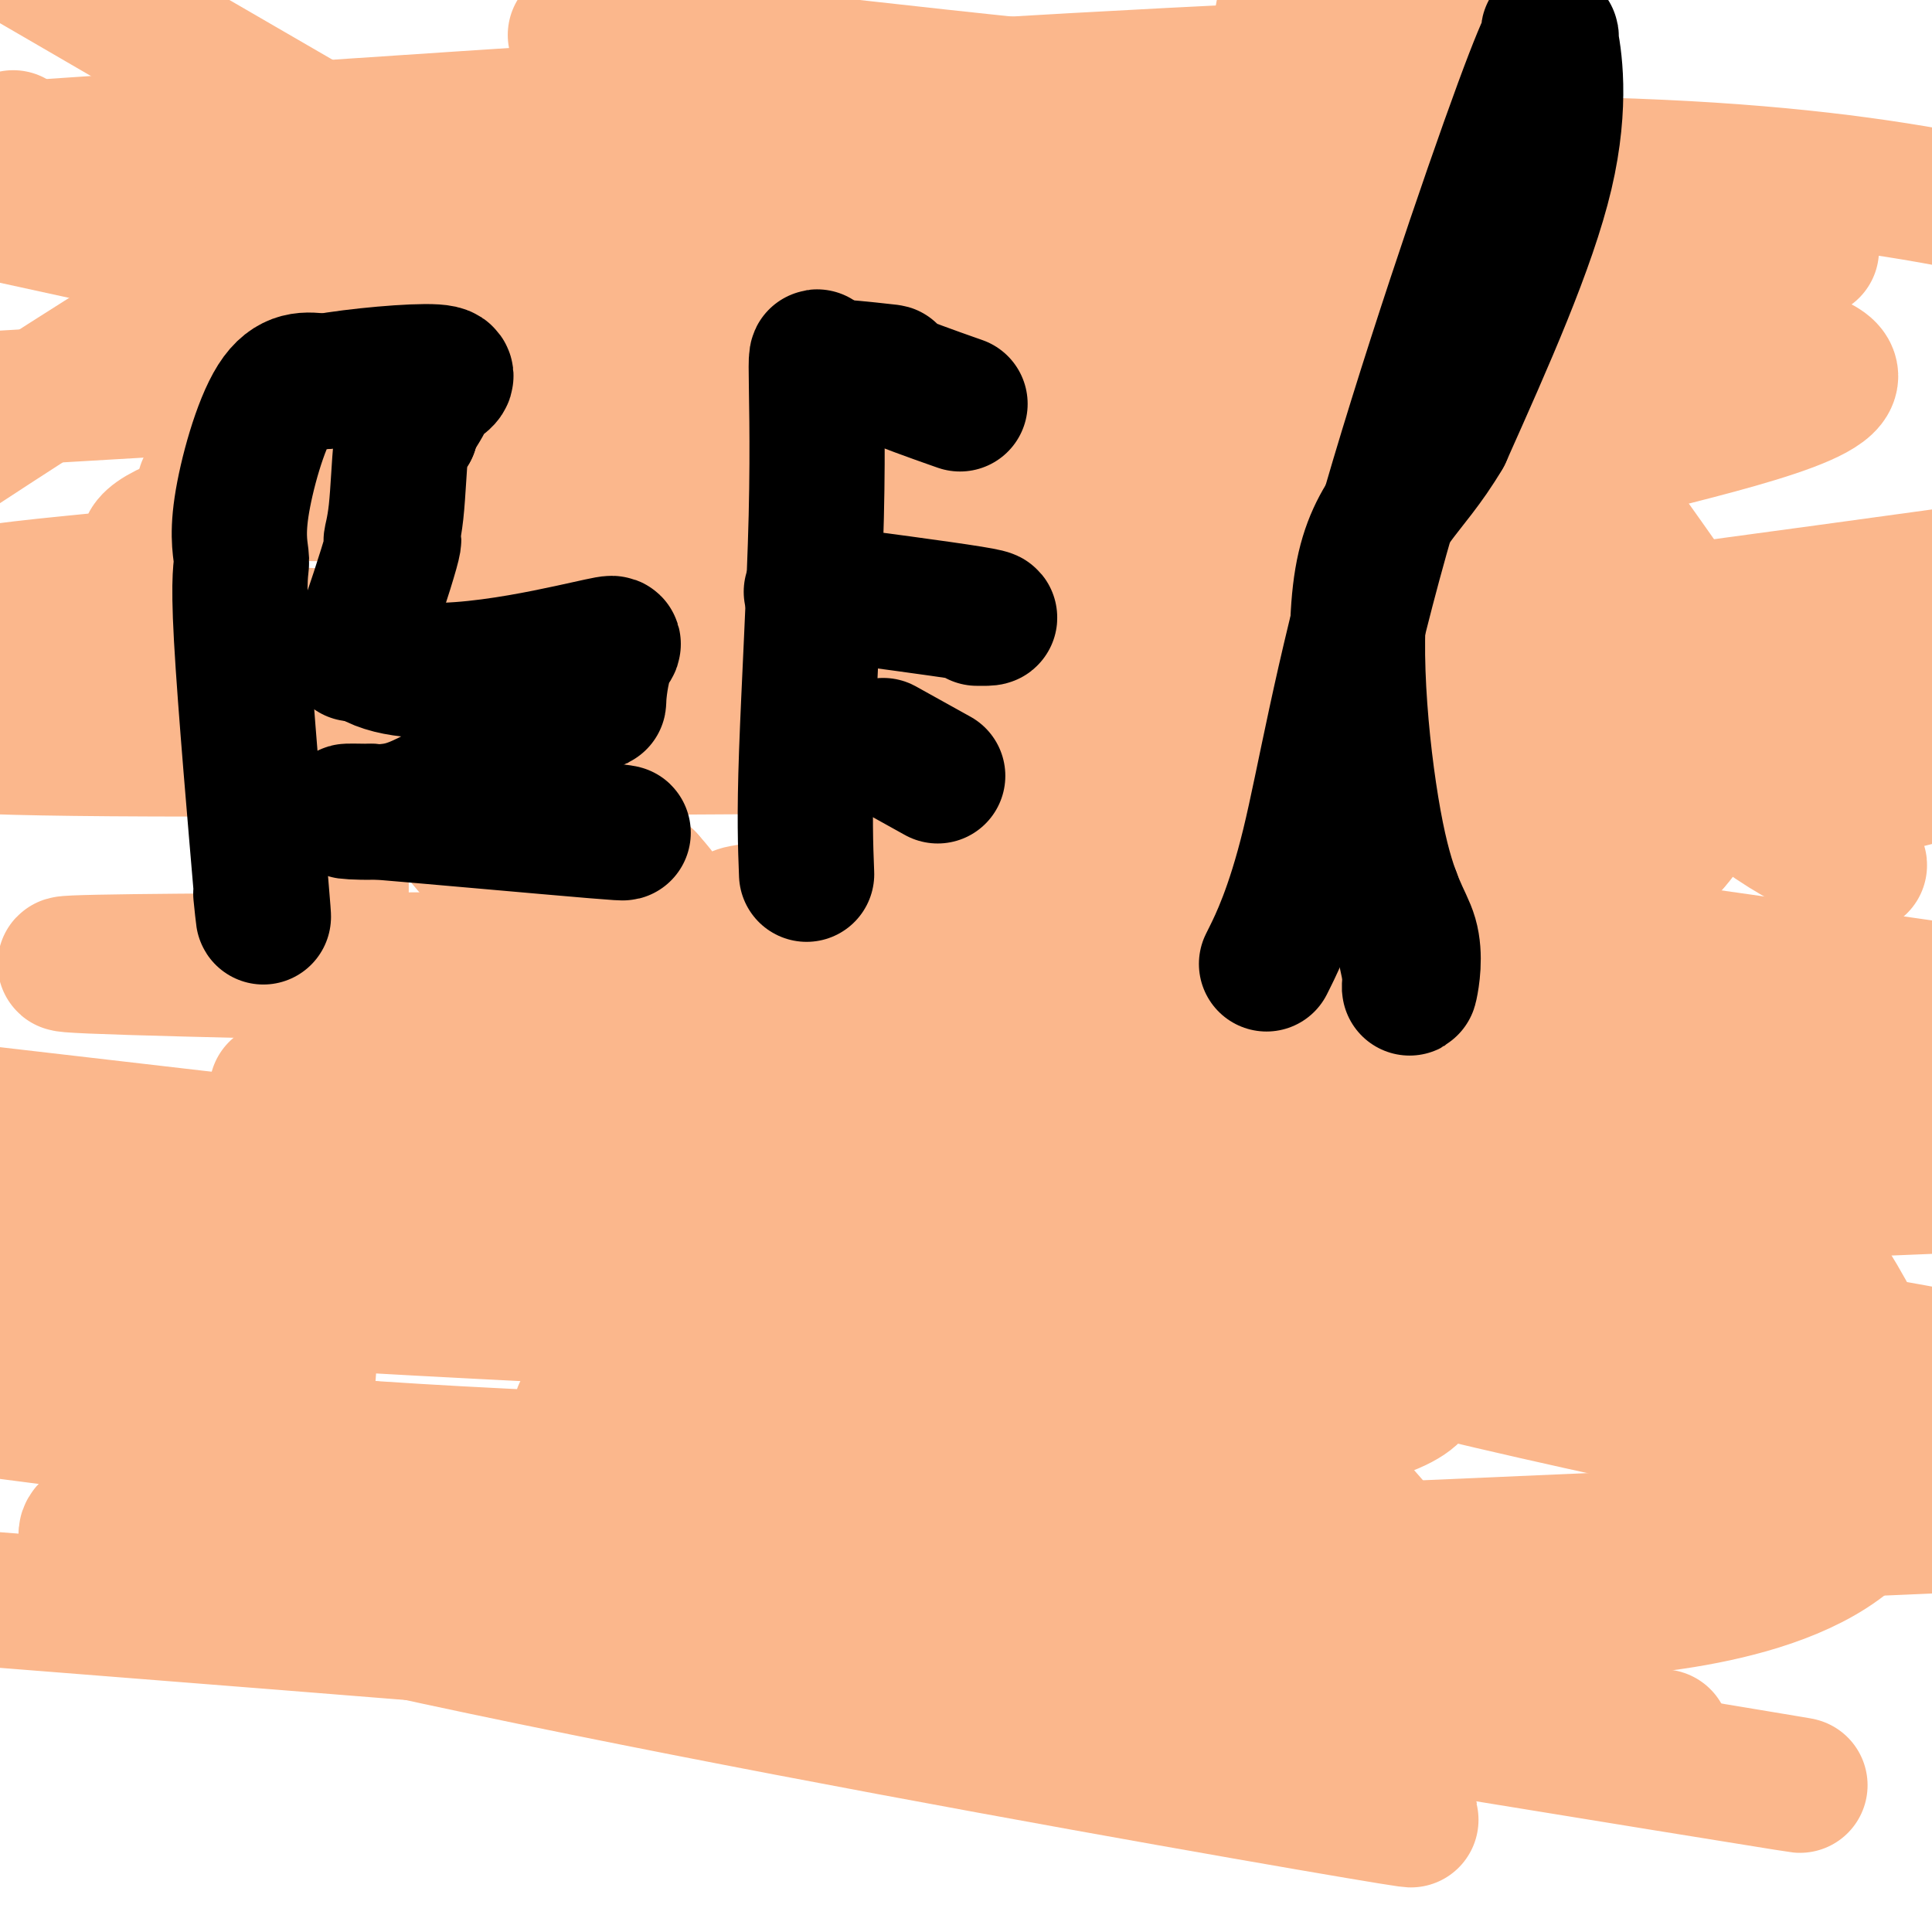 <svg viewBox='0 0 400 400' version='1.1' xmlns='http://www.w3.org/2000/svg' xmlns:xlink='http://www.w3.org/1999/xlink'><g fill='none' stroke='#FBB78C' stroke-width='28' stroke-linecap='round' stroke-linejoin='round'><path d='M108,154c-1.049,-0.424 -2.099,-0.848 0,1c2.099,1.848 7.346,5.970 11,9c3.654,3.030 5.715,4.970 7,7c1.285,2.030 1.796,4.152 3,6c1.204,1.848 3.102,3.424 5,5'/><path d='M134,182c4.296,4.832 2.036,2.913 2,3c-0.036,0.087 2.151,2.181 3,3c0.849,0.819 0.360,0.363 2,2c1.640,1.637 5.409,5.367 7,7c1.591,1.633 1.005,1.171 1,1c-0.005,-0.171 0.570,-0.049 1,0c0.430,0.049 0.715,0.024 1,0'/><path d='M151,198c2.889,3.157 1.611,3.050 1,3c-0.611,-0.050 -0.557,-0.045 1,1c1.557,1.045 4.616,3.128 7,5c2.384,1.872 4.093,3.533 5,4c0.907,0.467 1.014,-0.259 1,0c-0.014,0.259 -0.147,1.503 0,2c0.147,0.497 0.573,0.249 1,0'/><path d='M167,213c6.036,4.810 13.125,9.333 16,11c2.875,1.667 1.536,0.476 1,0c-0.536,-0.476 -0.268,-0.238 0,0'/><path d='M149,142c0.319,-0.387 0.639,-0.774 2,0c1.361,0.774 3.764,2.708 7,6c3.236,3.292 7.306,7.940 11,12c3.694,4.060 7.011,7.532 9,10c1.989,2.468 2.651,3.934 4,6c1.349,2.066 3.385,4.733 5,7c1.615,2.267 2.807,4.133 4,6'/><path d='M191,189c2.784,4.645 3.243,6.759 4,9c0.757,2.241 1.811,4.611 3,6c1.189,1.389 2.512,1.797 3,3c0.488,1.203 0.139,3.201 0,4c-0.139,0.799 -0.070,0.400 0,0'/><path d='M189,141c-0.167,-0.048 -0.333,-0.095 0,1c0.333,1.095 1.167,3.333 2,6c0.833,2.667 1.667,5.762 2,7c0.333,1.238 0.167,0.619 0,0'/><path d='M193,155c0.667,2.333 0.333,1.167 0,0'/><path d='M53,323c-0.328,0.085 -0.655,0.170 1,0c1.655,-0.170 5.294,-0.595 7,-6c1.706,-5.405 1.479,-15.791 3,-35c1.521,-19.209 4.789,-47.242 6,-72c1.211,-24.758 0.364,-46.243 0,-56c-0.364,-9.757 -0.247,-7.788 0,-7c0.247,0.788 0.623,0.394 1,0'/><path d='M71,147c2.928,-7.121 9.748,6.577 18,18c8.252,11.423 17.935,20.572 27,33c9.065,12.428 17.512,28.135 31,48c13.488,19.865 32.016,43.887 42,62c9.984,18.113 11.424,30.318 12,35c0.576,4.682 0.288,1.841 0,-1'/><path d='M201,342c1.298,5.903 -1.456,3.662 0,-10c1.456,-13.662 7.122,-38.744 10,-56c2.878,-17.256 2.967,-26.684 3,-32c0.033,-5.316 0.009,-6.519 0,-7c-0.009,-0.481 -0.005,-0.241 0,0'/><path d='M318,356c0.152,-0.039 0.303,-0.078 -1,-2c-1.303,-1.922 -4.062,-5.728 -14,-17c-9.938,-11.272 -27.056,-30.011 -39,-45c-11.944,-14.989 -18.716,-26.228 -18,-40c0.716,-13.772 8.919,-30.078 26,-35c17.081,-4.922 43.041,1.539 69,8'/><path d='M341,225c25.389,17.620 54.362,57.671 50,80c-4.362,22.329 -42.059,26.935 -57,28c-14.941,1.065 -7.126,-1.410 -4,-3c3.126,-1.590 1.563,-2.295 0,-3'/><path d='M330,327c-0.667,-1.000 -0.333,-0.500 0,0'/><path d='M243,54c-0.241,0.053 -0.482,0.106 0,0c0.482,-0.106 1.686,-0.370 0,-1c-1.686,-0.630 -6.264,-1.628 -11,-1c-4.736,0.628 -9.630,2.880 -17,5c-7.370,2.120 -17.215,4.109 -24,7c-6.785,2.891 -10.510,6.683 -12,10c-1.490,3.317 -0.745,6.158 0,9'/><path d='M179,83c0.605,3.607 2.118,8.124 6,14c3.882,5.876 10.134,13.112 15,19c4.866,5.888 8.346,10.430 15,17c6.654,6.570 16.482,15.169 33,25c16.518,9.831 39.727,20.893 52,25c12.273,4.107 13.612,1.260 18,0c4.388,-1.260 11.825,-0.931 17,-2c5.175,-1.069 8.087,-3.534 11,-6'/><path d='M346,175c3.091,-3.189 5.320,-8.162 7,-13c1.680,-4.838 2.812,-9.542 0,-17c-2.812,-7.458 -9.568,-17.669 -17,-26c-7.432,-8.331 -15.539,-14.781 -23,-19c-7.461,-4.219 -14.274,-6.205 -17,-7c-2.726,-0.795 -1.363,-0.397 0,0'/><path d='M296,93c-2.181,-2.981 0.867,-6.935 4,-13c3.133,-6.065 6.351,-14.241 9,-19c2.649,-4.759 4.731,-6.100 6,-13c1.269,-6.900 1.726,-19.358 2,-26c0.274,-6.642 0.364,-7.469 -5,-13c-5.364,-5.531 -16.182,-15.765 -27,-26'/><path d='M266,1c0.619,-3.212 1.238,-6.424 0,0c-1.238,6.424 -4.332,22.483 -6,31c-1.668,8.517 -1.911,9.492 -2,12c-0.089,2.508 -0.024,6.548 0,10c0.024,3.452 0.006,6.314 0,10c-0.006,3.686 -0.002,8.196 0,10c0.002,1.804 0.001,0.902 0,0'/><path d='M258,74c0.000,2.889 0.000,-4.889 0,-8c-0.000,-3.111 0.000,-1.556 0,0'/><path d='M261,26c5.108,1.290 10.217,2.581 15,5c4.783,2.419 9.241,5.968 14,9c4.759,3.032 9.820,5.547 13,7c3.180,1.453 4.480,1.844 5,2c0.520,0.156 0.260,0.078 0,0'/><path d='M299,17c2.622,1.511 5.244,3.022 0,0c-5.244,-3.022 -18.356,-10.578 -25,-14c-6.644,-3.422 -6.822,-2.711 -7,-2'/><path d='M267,1c0.367,7.468 17.285,34.136 35,60c17.715,25.864 36.228,50.922 50,71c13.772,20.078 22.805,35.176 28,42c5.195,6.824 6.553,5.376 3,4c-3.553,-1.376 -12.015,-2.679 -30,-19c-17.985,-16.321 -45.492,-47.661 -73,-79'/><path d='M280,80c-17.691,-18.189 -25.418,-24.161 -30,-29c-4.582,-4.839 -6.018,-8.545 1,5c7.018,13.545 22.489,44.342 35,68c12.511,23.658 22.061,40.177 31,52c8.939,11.823 17.268,18.949 -5,-6c-22.268,-24.949 -75.134,-81.975 -128,-139'/><path d='M184,31c-27.833,-31.333 -30.917,-37.167 -34,-43'/><path d='M171,14c-12.174,-14.917 -24.348,-29.834 0,0c24.348,29.834 85.217,104.419 106,131c20.783,26.581 1.480,5.156 0,1c-1.480,-4.156 14.863,8.955 -50,-27c-64.863,-35.955 -210.931,-120.978 -357,-206'/><path d='M24,43c-18.432,-12.540 -36.864,-25.080 0,0c36.864,25.080 129.024,87.782 199,119c69.976,31.218 117.767,30.954 102,23c-15.767,-7.954 -95.092,-23.596 -144,-34c-48.908,-10.404 -67.398,-15.570 -76,-17c-8.602,-1.430 -7.315,0.877 0,-2c7.315,-2.877 20.657,-10.939 34,-19'/><path d='M139,113c-0.516,1.309 -18.807,15.083 -30,20c-11.193,4.917 -15.289,0.978 -23,8c-7.711,7.022 -19.038,25.006 -3,-3c16.038,-28.006 59.439,-102.002 38,-110c-21.439,-7.998 -107.720,50.001 -194,108'/><path d='M42,80c-39.923,2.351 -79.845,4.702 0,0c79.845,-4.702 279.458,-16.458 308,-4c28.542,12.458 -113.988,49.131 -131,60c-17.012,10.869 91.494,-4.065 200,-19'/><path d='M349,127c29.100,-2.573 58.201,-5.145 0,0c-58.201,5.145 -203.703,18.009 -240,8c-36.297,-10.009 36.611,-42.889 74,-56c37.389,-13.111 39.259,-6.452 15,0c-24.259,6.452 -74.647,12.699 -59,0c15.647,-12.699 97.328,-44.342 127,-53c29.672,-8.658 7.336,5.671 -15,20'/><path d='M251,46c-39.900,13.981 -132.148,38.933 -171,41c-38.852,2.067 -24.306,-18.751 46,-37c70.306,-18.249 196.373,-33.928 175,-36c-21.373,-2.072 -190.187,9.464 -359,21'/><path d='M134,9c-12.893,-1.525 -25.786,-3.050 0,0c25.786,3.050 90.252,10.674 135,14c44.748,3.326 69.778,2.352 39,7c-30.778,4.648 -117.363,14.916 -184,20c-66.637,5.084 -113.325,4.984 -74,0c39.325,-4.984 164.664,-14.853 243,-16c78.336,-1.147 109.668,6.426 141,14'/><path d='M341,51c29.500,0.667 59.000,1.333 0,0c-59.000,-1.333 -206.500,-4.667 -354,-8'/><path d='M-1,44c-22.749,-4.963 -45.497,-9.926 0,0c45.497,9.926 159.240,34.741 242,56c82.760,21.259 134.539,38.961 149,48c14.461,9.039 -8.394,9.415 -50,15c-41.606,5.585 -101.964,16.378 -145,22c-43.036,5.622 -68.752,6.074 2,-1c70.752,-7.074 237.972,-21.674 198,-27c-39.972,-5.326 -287.135,-1.379 -372,-2c-84.865,-0.621 -7.433,-5.811 70,-11'/><path d='M93,144c68.500,-2.667 204.750,-3.833 341,-5'/><path d='M351,143c37.912,1.314 75.824,2.628 0,0c-75.824,-2.628 -265.383,-9.199 -330,-14c-64.617,-4.801 -4.292,-7.834 10,-10c14.292,-2.166 -17.447,-3.467 14,-13c31.447,-9.533 126.082,-27.297 198,-34c71.918,-6.703 121.119,-2.344 133,3c11.881,5.344 -13.560,11.672 -39,18'/><path d='M337,93c-56.386,4.179 -177.849,5.625 -235,7c-57.151,1.375 -49.988,2.679 -3,0c46.988,-2.679 133.802,-9.339 190,-13c56.198,-3.661 81.780,-4.321 32,0c-49.780,4.321 -174.920,13.622 -236,15c-61.080,1.378 -58.098,-5.167 19,0c77.098,5.167 228.314,22.048 292,30c63.686,7.952 39.843,6.976 16,6'/><path d='M392,142c21.256,-0.559 42.512,-1.119 0,0c-42.512,1.119 -148.793,3.916 -188,5c-39.207,1.084 -11.341,0.454 -3,0c8.341,-0.454 -2.842,-0.733 0,-1c2.842,-0.267 19.709,-0.522 14,-1c-5.709,-0.478 -33.994,-1.180 -53,-3c-19.006,-1.820 -28.732,-4.759 3,0c31.732,4.759 104.924,17.217 141,25c36.076,7.783 35.038,10.892 34,14'/><path d='M340,181c-7.671,4.131 -43.850,7.458 -58,9c-14.150,1.542 -6.271,1.300 -7,0c-0.729,-1.300 -10.065,-3.657 12,-1c22.065,2.657 75.533,10.329 129,18'/><path d='M337,206c9.678,0.477 19.355,0.953 0,0c-19.355,-0.953 -67.743,-3.337 -95,-5c-27.257,-1.663 -33.384,-2.607 1,0c34.384,2.607 109.280,8.763 134,11c24.720,2.237 -0.737,0.554 -35,0c-34.263,-0.554 -77.333,0.020 -98,0c-20.667,-0.020 -18.931,-0.634 7,0c25.931,0.634 76.058,2.517 98,3c21.942,0.483 15.698,-0.433 7,0c-8.698,0.433 -19.849,2.217 -31,4'/><path d='M325,219c-7.897,0.638 -12.138,0.234 -14,0c-1.862,-0.234 -1.344,-0.299 4,0c5.344,0.299 15.513,0.960 22,2c6.487,1.040 9.291,2.458 -2,0c-11.291,-2.458 -36.676,-8.793 -50,-13c-13.324,-4.207 -14.587,-6.287 -15,-7c-0.413,-0.713 0.025,-0.061 2,1c1.975,1.061 5.488,2.530 9,4'/><path d='M281,206c1.267,0.778 -1.067,0.222 -2,0c-0.933,-0.222 -0.467,-0.111 0,0'/><path d='M317,198c1.908,0.787 3.815,1.574 -7,0c-10.815,-1.574 -34.353,-5.510 -43,-7c-8.647,-1.490 -2.403,-0.535 6,0c8.403,0.535 18.964,0.648 13,2c-5.964,1.352 -28.452,3.941 -102,5c-73.548,1.059 -198.157,0.588 -165,2c33.157,1.412 224.078,4.706 415,8'/><path d='M377,226c19.721,0.005 39.442,0.009 0,0c-39.442,-0.009 -138.047,-0.033 -200,0c-61.953,0.033 -87.256,0.122 -105,0c-17.744,-0.122 -27.931,-0.456 21,-2c48.931,-1.544 156.980,-4.298 150,0c-6.980,4.298 -128.990,15.649 -251,27'/><path d='M1,250c-10.289,0.965 -20.577,1.930 0,0c20.577,-1.930 72.021,-6.754 107,-10c34.979,-3.246 53.494,-4.912 36,0c-17.494,4.912 -70.998,16.404 -122,21c-51.002,4.596 -99.501,2.298 -148,0'/><path d='M172,245c-0.715,-0.245 -1.430,-0.489 0,0c1.430,0.489 5.003,1.712 0,1c-5.003,-0.712 -18.584,-3.358 -7,0c11.584,3.358 48.333,12.720 61,17c12.667,4.280 1.251,3.477 -20,0c-21.251,-3.477 -52.337,-9.628 -64,-12c-11.663,-2.372 -3.904,-0.963 9,0c12.904,0.963 30.952,1.482 49,2'/><path d='M200,253c20.284,2.443 41.994,7.552 53,10c11.006,2.448 11.309,2.236 -4,0c-15.309,-2.236 -46.231,-6.496 -18,0c28.231,6.496 115.616,23.748 203,41'/><path d='M239,254c7.887,1.967 15.774,3.933 0,0c-15.774,-3.933 -55.207,-13.766 -69,-17c-13.793,-3.234 -1.944,0.129 -1,-1c0.944,-1.129 -9.016,-6.751 -13,-9c-3.984,-2.249 -1.992,-1.124 0,0'/><path d='M232,290c4.280,-0.241 8.561,-0.482 -8,0c-16.561,0.482 -53.962,1.687 -78,2c-24.038,0.313 -34.712,-0.267 -17,1c17.712,1.267 63.809,4.381 94,7c30.191,2.619 44.474,4.744 17,5c-27.474,0.256 -96.707,-1.355 -145,-4c-48.293,-2.645 -75.647,-6.322 -103,-10'/><path d='M9,290c-22.114,-3.267 -44.229,-6.534 0,0c44.229,6.534 154.800,22.869 214,30c59.200,7.131 67.029,5.057 -4,0c-71.029,-5.057 -220.915,-13.098 -199,0c21.915,13.098 215.631,47.334 261,55c45.369,7.666 -57.609,-11.238 -123,-24c-65.391,-12.762 -93.196,-19.381 -121,-26'/><path d='M37,325c-25.614,-7.933 32.351,-2.766 88,-1c55.649,1.766 108.982,0.129 113,0c4.018,-0.129 -41.281,1.249 -19,0c22.281,-1.249 112.140,-5.124 202,-9'/><path d='M382,302c14.583,3.018 29.167,6.036 0,0c-29.167,-6.036 -102.083,-21.125 -121,-29c-18.917,-7.875 16.167,-8.536 54,-5c37.833,3.536 78.417,11.268 119,19'/><path d='M172,251c3.067,0.111 6.133,0.222 0,0c-6.133,-0.222 -21.467,-0.778 16,-2c37.467,-1.222 127.733,-3.111 218,-5'/><path d='M390,246c29.333,-1.208 58.667,-2.417 0,0c-58.667,2.417 -205.333,8.458 -221,9c-15.667,0.542 99.667,-4.417 154,-4c54.333,0.417 47.667,6.208 41,12'/><path d='M364,263c-56.333,-2.333 -217.667,-14.167 -379,-26'/><path d='M44,236c-41.936,-4.859 -83.872,-9.719 0,0c83.872,9.719 293.551,34.016 271,40c-22.551,5.984 -277.333,-6.344 -311,-11c-33.667,-4.656 153.780,-1.640 226,-1c72.220,0.640 29.213,-1.097 -2,0c-31.213,1.097 -50.632,5.028 -59,7c-8.368,1.972 -5.684,1.986 -3,2'/><path d='M166,273c4.682,0.951 48.388,-1.172 84,2c35.612,3.172 63.129,11.639 25,20c-38.129,8.361 -141.905,16.616 -176,20c-34.095,3.384 1.490,1.898 -3,0c-4.490,-1.898 -49.057,-4.207 1,0c50.057,4.207 194.737,14.932 218,19c23.263,4.068 -74.891,1.480 -149,0c-74.109,-1.480 -124.174,-1.851 -141,-2c-16.826,-0.149 -0.413,-0.074 16,0'/><path d='M41,332c64.428,5.666 217.497,19.831 274,25c56.503,5.169 16.439,1.341 1,0c-15.439,-1.341 -6.253,-0.193 -9,-1c-2.747,-0.807 -17.427,-3.567 -10,-3c7.427,0.567 36.961,4.460 12,3c-24.961,-1.460 -104.417,-8.274 -187,-15c-82.583,-6.726 -168.291,-13.363 -254,-20'/><path d='M80,322c-29.827,-4.863 -59.655,-9.726 0,0c59.655,9.726 208.792,34.042 264,43c55.208,8.958 16.488,2.560 1,0c-15.488,-2.560 -7.744,-1.280 0,0'/></g>
<g fill='none' stroke='#000000' stroke-width='28' stroke-linecap='round' stroke-linejoin='round'><path d='M54,185c0.464,4.489 0.927,8.978 0,-2c-0.927,-10.978 -3.246,-37.422 -4,-51c-0.754,-13.578 0.056,-14.289 0,-16c-0.056,-1.711 -0.976,-4.422 0,-11c0.976,-6.578 3.850,-17.022 7,-22c3.150,-4.978 6.575,-4.489 10,-4'/><path d='M67,79c6.737,-1.226 18.579,-2.290 23,-2c4.421,0.290 1.422,1.933 0,3c-1.422,1.067 -1.268,1.556 -2,3c-0.732,1.444 -2.352,3.841 -3,5c-0.648,1.159 -0.324,1.079 0,1'/><path d='M85,89c-1.188,2.082 -1.659,1.288 -2,4c-0.341,2.712 -0.552,8.929 -1,13c-0.448,4.071 -1.134,5.994 -1,6c0.134,0.006 1.087,-1.906 0,2c-1.087,3.906 -4.216,13.628 -6,18c-1.784,4.372 -2.224,3.392 -2,3c0.224,-0.392 1.112,-0.196 2,0'/><path d='M75,135c7.673,7.258 31.855,2.403 43,0c11.145,-2.403 9.251,-2.354 8,0c-1.251,2.354 -1.861,7.012 -2,9c-0.139,1.988 0.193,1.304 -1,1c-1.193,-0.304 -3.912,-0.230 -5,0c-1.088,0.230 -0.544,0.615 0,1'/><path d='M118,146c-0.445,0.221 1.441,-0.228 -3,3c-4.441,3.228 -15.211,10.133 -22,14c-6.789,3.867 -9.597,4.695 -13,5c-3.403,0.305 -7.401,0.087 -8,0c-0.599,-0.087 2.200,-0.044 5,0'/><path d='M77,168c11.000,0.905 36.000,3.167 46,4c10.000,0.833 5.000,0.238 3,0c-2.000,-0.238 -1.000,-0.119 0,0'/><path d='M167,181c-0.231,-5.958 -0.462,-11.915 0,-25c0.462,-13.085 1.618,-33.296 2,-49c0.382,-15.704 -0.011,-26.900 0,-31c0.011,-4.100 0.426,-1.104 1,0c0.574,1.104 1.307,0.315 2,0c0.693,-0.315 1.347,-0.158 2,0'/><path d='M174,76c3.246,0.246 8.860,0.860 10,1c1.140,0.140 -2.193,-0.193 0,1c2.193,1.193 9.912,3.912 13,5c3.088,1.088 1.544,0.544 0,0'/><path d='M171,123c-2.798,-0.423 -5.595,-0.845 1,0c6.595,0.845 22.583,2.958 29,4c6.417,1.042 3.262,1.012 2,1c-1.262,-0.012 -0.631,-0.006 0,0'/><path d='M184,155c-1.000,-0.556 -2.000,-1.111 0,0c2.000,1.111 7.000,3.889 9,5c2.000,1.111 1.000,0.556 0,0'/><path d='M263,198c-0.673,1.358 -1.346,2.717 0,0c1.346,-2.717 4.711,-9.509 8,-23c3.289,-13.491 6.501,-33.681 15,-64c8.499,-30.319 22.286,-70.768 29,-89c6.714,-18.232 6.356,-14.248 6,-14c-0.356,0.248 -0.711,-3.241 0,0c0.711,3.241 2.489,13.212 -1,28c-3.489,14.788 -12.244,34.394 -21,54'/><path d='M299,90c-7.168,12.229 -14.586,15.802 -17,30c-2.414,14.198 0.178,39.022 3,53c2.822,13.978 5.875,17.109 7,21c1.125,3.891 0.321,8.540 0,10c-0.321,1.460 -0.161,-0.270 0,-2'/><path d='M292,202c0.422,1.400 -2.022,-9.600 -3,-14c-0.978,-4.400 -0.489,-2.200 0,0'/></g>
</svg>